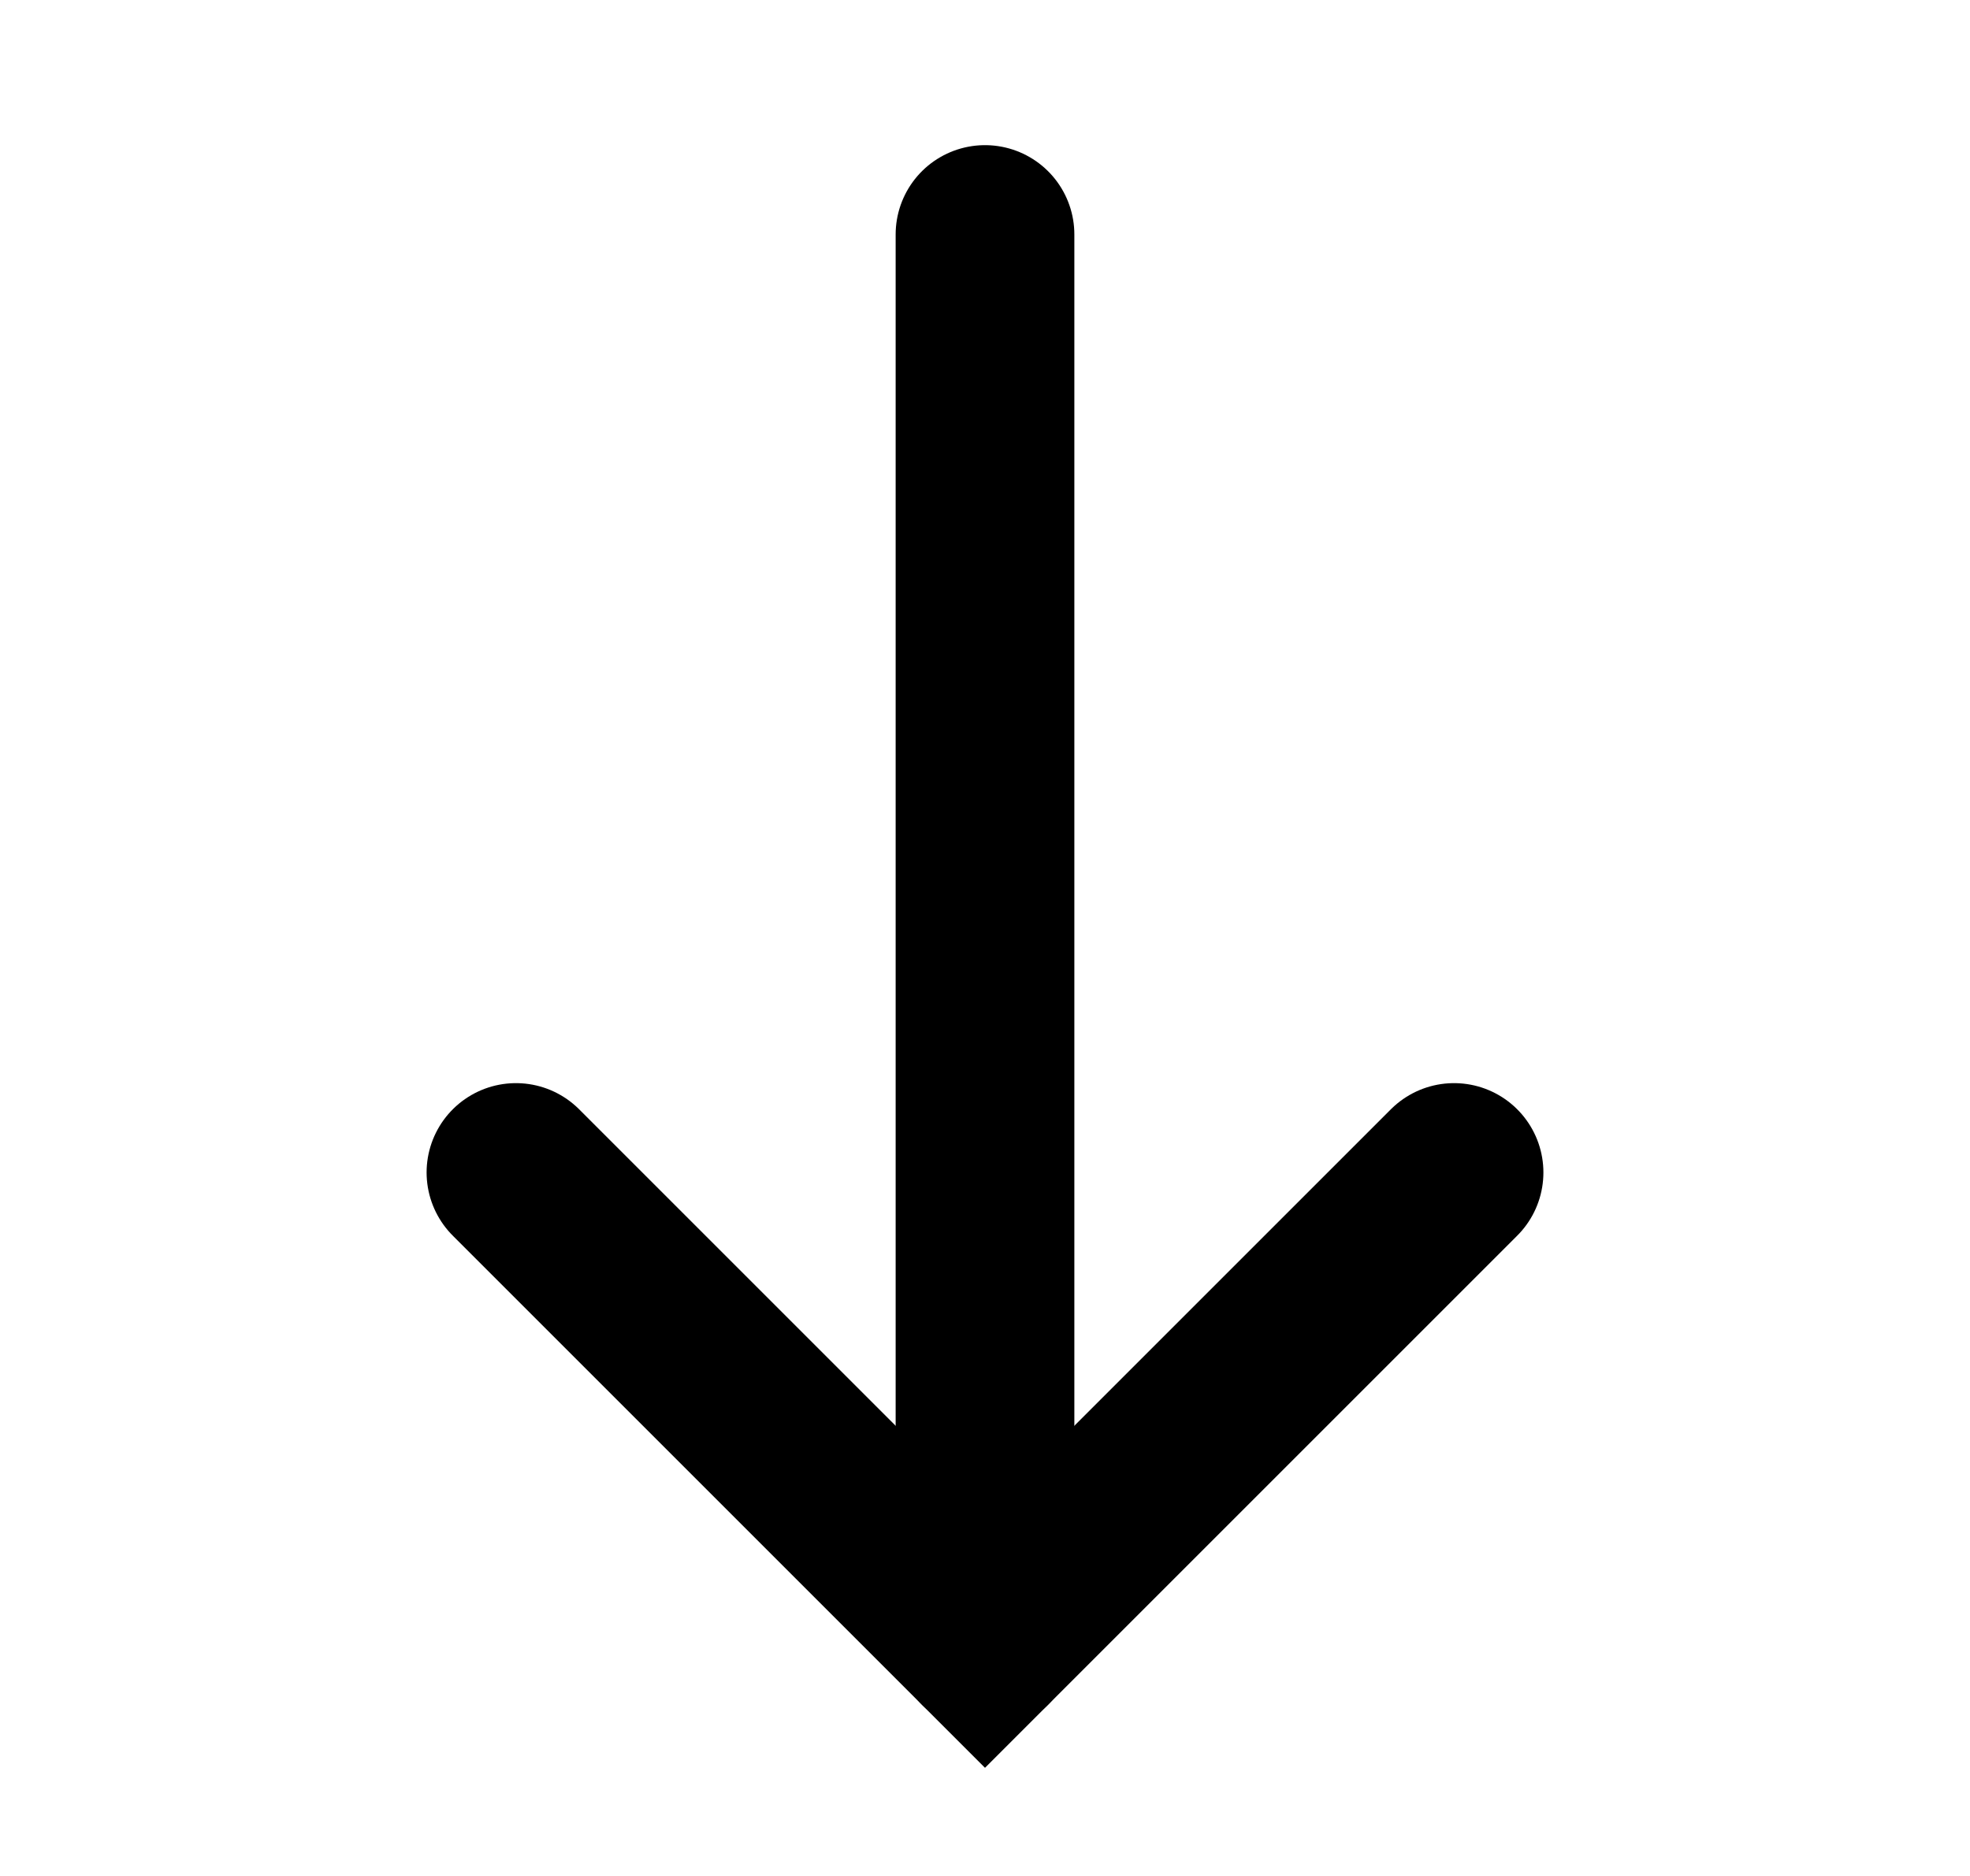 <svg width="21" height="20" viewBox="0 0 21 20" fill="none" xmlns="http://www.w3.org/2000/svg">
<path d="M10.5 2.5L10.5 17.5" stroke="black" stroke-width="1.905" stroke-linecap="round"/>
<path d="M5.5 12.5L10.5 17.5L15.5 12.5" stroke="black" stroke-width="1.905" stroke-linecap="round"/>
</svg>

